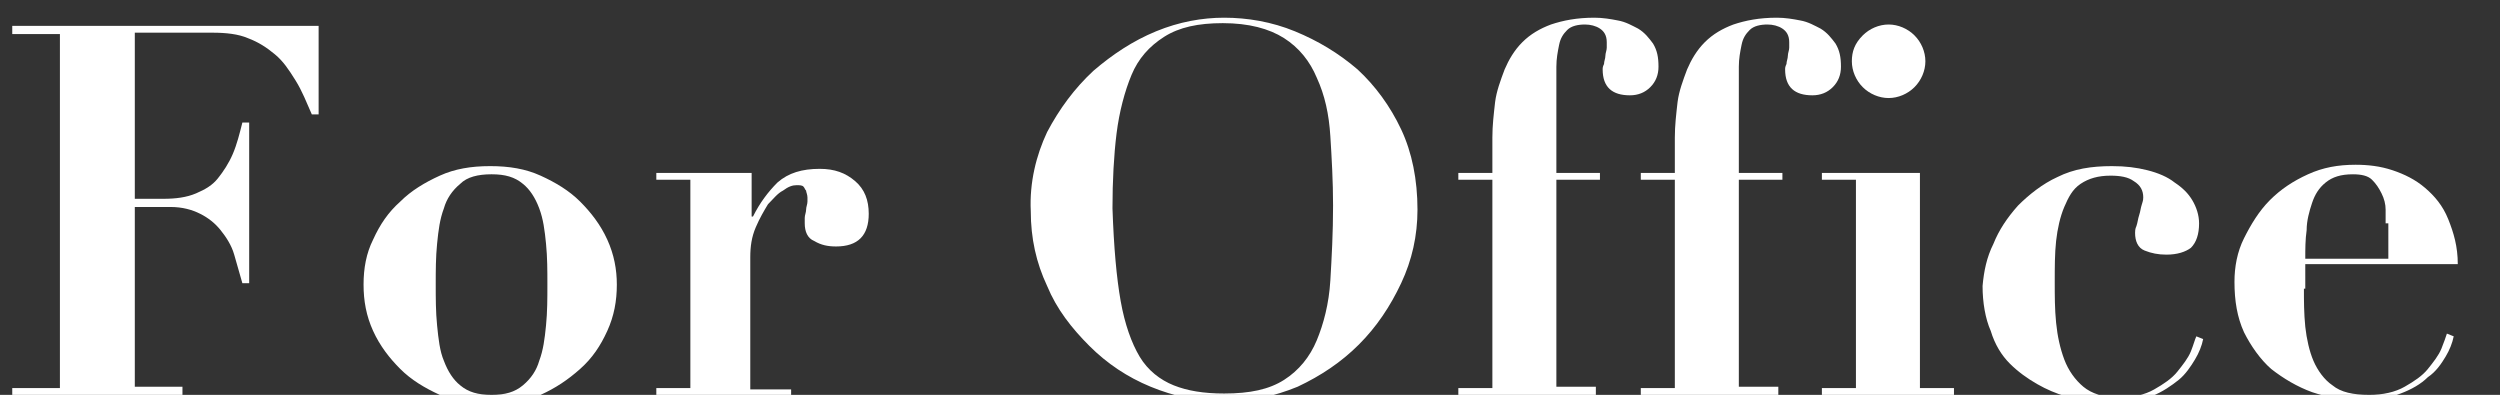 <?xml version="1.0" encoding="utf-8"?>
<!-- Generator: Adobe Illustrator 27.0.0, SVG Export Plug-In . SVG Version: 6.00 Build 0)  -->
<svg version="1.1" id="レイヤー_1" xmlns="http://www.w3.org/2000/svg" xmlns:xlink="http://www.w3.org/1999/xlink" x="0px"
	 y="0px" viewBox="0 0 183.6 29" style="enable-background:new 0 0 183.6 29;" xml:space="preserve">
<rect x="0" y="0" width="183.6" height="29" fill="#333333" stroke="none"/>
<style type="text/css">
	.st0{fill:#FFFFFF;}
</style>
<g>
	<g>
		<path class="st0" d="M0.9,2.5V1.9h22.5v6.5h-0.5c-0.4-0.9-0.7-1.7-1.2-2.5s-0.9-1.4-1.5-1.9c-0.6-0.5-1.2-0.9-2-1.2
			c-0.7-0.3-1.6-0.4-2.6-0.4H9.9v12.2H12c0.9,0,1.7-0.1,2.4-0.4s1.2-0.6,1.6-1.1c0.4-0.5,0.8-1.1,1.1-1.8s0.5-1.5,0.7-2.3h0.5v11.8
			h-0.5c-0.2-0.7-0.4-1.4-0.6-2.1c-0.2-0.7-0.6-1.3-1-1.8c-0.4-0.5-0.9-0.9-1.5-1.2c-0.6-0.3-1.3-0.5-2.2-0.5H9.9v13.2h3.5V29H0.9
			v-0.5h3.5v-26H0.9z"/>
		<path class="st0" d="M39.7,12.9c1.1,0.5,2.1,1.1,2.9,1.9c0.8,0.8,1.5,1.7,2,2.8c0.5,1.1,0.7,2.2,0.7,3.3c0,1.2-0.2,2.3-0.7,3.4
			c-0.5,1.1-1.1,2-2,2.8s-1.8,1.4-2.9,1.9c-1.1,0.5-2.4,0.7-3.7,0.7c-1.3,0-2.5-0.2-3.7-0.7c-1.1-0.5-2.1-1.1-2.9-1.9
			s-1.5-1.7-2-2.8c-0.5-1.1-0.7-2.2-0.7-3.4c0-1.2,0.2-2.3,0.7-3.3c0.5-1.1,1.1-2,2-2.8c0.8-0.8,1.8-1.4,2.9-1.9
			c1.1-0.5,2.3-0.7,3.7-0.7C37.4,12.2,38.6,12.4,39.7,12.9z M38.4,28.3c0.6-0.5,1-1.1,1.2-1.8c0.3-0.8,0.4-1.6,0.5-2.6
			c0.1-1,0.1-2,0.1-3c0-1,0-2-0.1-3c-0.1-1-0.2-1.8-0.5-2.6c-0.3-0.8-0.7-1.4-1.2-1.8c-0.6-0.5-1.3-0.7-2.3-0.7s-1.8,0.2-2.3,0.7
			c-0.6,0.5-1,1.1-1.2,1.8c-0.3,0.8-0.4,1.6-0.5,2.6c-0.1,1-0.1,2-0.1,3c0,1,0,2,0.1,3c0.1,1,0.2,1.9,0.5,2.6
			c0.3,0.8,0.7,1.4,1.2,1.8c0.6,0.5,1.3,0.7,2.3,0.7S37.8,28.8,38.4,28.3z"/>
		<path class="st0" d="M55.2,12.7v3.2h0.1c0.5-1,1.1-1.8,1.8-2.5c0.8-0.7,1.8-1,3.1-1c1.1,0,1.9,0.3,2.6,0.9s1,1.4,1,2.4
			c0,0.8-0.2,1.4-0.6,1.8c-0.4,0.4-1,0.6-1.8,0.6c-0.6,0-1.1-0.1-1.6-0.4c-0.5-0.2-0.7-0.7-0.7-1.3c0-0.1,0-0.2,0-0.4
			c0-0.2,0.1-0.4,0.1-0.6c0-0.2,0.1-0.4,0.1-0.6c0-0.2,0-0.3,0-0.3c0-0.2-0.1-0.4-0.1-0.5c-0.1-0.1-0.1-0.2-0.2-0.3
			c-0.1-0.1-0.3-0.1-0.5-0.1c-0.3,0-0.6,0.1-1,0.4c-0.4,0.2-0.7,0.6-1.1,1c-0.3,0.5-0.6,1-0.9,1.7s-0.4,1.4-0.4,2.2v9.7h3V29H48.2
			v-0.5h2.5V13.2h-2.5v-0.5H55.2z"/>
		<path class="st0" d="M76.9,9.7c0.9-1.7,2-3.2,3.4-4.5C81.7,4,83.2,3,84.9,2.3c1.7-0.7,3.4-1,5-1c1.7,0,3.5,0.3,5.2,1
			c1.7,0.7,3.2,1.6,4.6,2.8c1.3,1.2,2.4,2.7,3.2,4.4c0.8,1.7,1.2,3.7,1.2,5.9c0,1.9-0.4,3.7-1.2,5.4c-0.8,1.7-1.8,3.2-3.1,4.5
			c-1.3,1.3-2.8,2.3-4.5,3.1c-1.7,0.7-3.5,1.1-5.4,1.1c-1.9,0-3.7-0.4-5.4-1.1c-1.7-0.7-3.2-1.7-4.5-3c-1.3-1.3-2.4-2.7-3.1-4.4
			c-0.8-1.7-1.2-3.5-1.2-5.5C75.6,13.4,76.1,11.4,76.9,9.7z M82.3,22.1c0.3,1.7,0.8,3.1,1.4,4.1s1.5,1.7,2.5,2.1
			c1,0.4,2.2,0.6,3.7,0.6c1.9,0,3.3-0.3,4.4-1s1.9-1.7,2.4-2.9c0.5-1.2,0.9-2.7,1-4.4c0.1-1.7,0.2-3.5,0.2-5.5
			c0-1.8-0.1-3.5-0.2-5.1c-0.1-1.6-0.4-3-1-4.3c-0.5-1.2-1.3-2.2-2.4-2.9c-1.1-0.7-2.6-1.1-4.5-1.1c-1.8,0-3.2,0.3-4.3,1
			c-1.1,0.7-1.9,1.6-2.4,2.8s-0.9,2.7-1.1,4.3s-0.3,3.5-0.3,5.5C81.8,18.2,82,20.4,82.3,22.1z"/>
		<path class="st0" d="M109.6,12.7c0-0.8,0-1.7,0-2.6c0-0.9,0.1-1.7,0.2-2.6c0.1-0.8,0.4-1.6,0.7-2.4c0.3-0.7,0.7-1.4,1.3-2
			c0.6-0.6,1.3-1,2.1-1.3c0.9-0.3,1.9-0.5,3.2-0.5c0.6,0,1.2,0.1,1.7,0.2c0.6,0.1,1.1,0.4,1.5,0.6c0.5,0.3,0.8,0.7,1.1,1.1
			c0.3,0.5,0.4,1,0.4,1.7c0,0.6-0.2,1.1-0.6,1.5c-0.4,0.4-0.9,0.6-1.5,0.6c-1.3,0-2-0.6-2-1.9c0-0.1,0-0.2,0.1-0.4
			c0-0.2,0.1-0.4,0.1-0.6c0-0.2,0.1-0.4,0.1-0.6c0-0.2,0-0.3,0-0.4c0-0.5-0.2-0.8-0.5-1c-0.3-0.2-0.7-0.3-1.1-0.3
			c-0.5,0-1,0.1-1.3,0.4c-0.3,0.3-0.5,0.6-0.6,1.1c-0.1,0.5-0.2,1-0.2,1.6c0,0.6,0,1.2,0,1.9v5.9h3.2v0.5h-3.2v15.2h2.9V29h-10.1
			v-0.5h2.5V13.2h-2.5v-0.5H109.6z"/>
		<path class="st0" d="M123,12.7c0-0.8,0-1.7,0-2.6c0-0.9,0.1-1.7,0.2-2.6c0.1-0.8,0.4-1.6,0.7-2.4c0.3-0.7,0.7-1.4,1.3-2
			c0.6-0.6,1.3-1,2.1-1.3c0.9-0.3,1.9-0.5,3.2-0.5c0.6,0,1.2,0.1,1.7,0.2c0.6,0.1,1.1,0.4,1.5,0.6c0.5,0.3,0.8,0.7,1.1,1.1
			c0.3,0.5,0.4,1,0.4,1.7c0,0.6-0.2,1.1-0.6,1.5c-0.4,0.4-0.9,0.6-1.5,0.6c-1.3,0-2-0.6-2-1.9c0-0.1,0-0.2,0.1-0.4
			c0-0.2,0.1-0.4,0.1-0.6c0-0.2,0.1-0.4,0.1-0.6s0-0.3,0-0.4c0-0.5-0.2-0.8-0.5-1c-0.3-0.2-0.7-0.3-1.1-0.3c-0.5,0-1,0.1-1.3,0.4
			c-0.3,0.3-0.5,0.6-0.6,1.1c-0.1,0.5-0.2,1-0.2,1.6c0,0.6,0,1.2,0,1.9v5.9h3.2v0.5h-3.2v15.2h2.9V29h-10.1v-0.5h2.5V13.2h-2.5v-0.5
			H123z"/>
		<path class="st0" d="M141,12.7v15.8h2.5V29h-9.7v-0.5h2.5V13.2h-2.5v-0.5H141z M136.8,2.6c0.5-0.5,1.2-0.8,1.9-0.8
			c0.7,0,1.4,0.3,1.9,0.8c0.5,0.5,0.8,1.2,0.8,1.9c0,0.7-0.3,1.4-0.8,1.9c-0.5,0.5-1.2,0.8-1.9,0.8c-0.7,0-1.4-0.3-1.9-0.8
			c-0.5-0.5-0.8-1.2-0.8-1.9C136,3.8,136.2,3.2,136.8,2.6z"/>
		<path class="st0" d="M146.4,17.9c0.4-1,1-1.9,1.8-2.8c0.8-0.8,1.8-1.6,2.9-2.1c1.2-0.6,2.5-0.8,4-0.8c1,0,1.8,0.1,2.6,0.3
			c0.8,0.2,1.5,0.5,2,0.9c0.6,0.4,1,0.8,1.3,1.3c0.3,0.5,0.5,1.1,0.5,1.7c0,0.8-0.2,1.4-0.6,1.8c-0.4,0.3-1,0.5-1.8,0.5
			c-0.6,0-1.1-0.1-1.6-0.3c-0.5-0.2-0.7-0.7-0.7-1.3c0-0.1,0-0.3,0.1-0.5c0.1-0.3,0.1-0.5,0.2-0.8c0.1-0.3,0.1-0.5,0.2-0.8
			c0.1-0.3,0.1-0.4,0.1-0.5c0-0.5-0.2-0.9-0.7-1.2c-0.4-0.3-1-0.4-1.7-0.4c-0.9,0-1.6,0.2-2.2,0.6s-0.9,1-1.2,1.7
			c-0.3,0.7-0.5,1.6-0.6,2.5c-0.1,0.9-0.1,2-0.1,3c0,1,0,2,0.1,3c0.1,1,0.3,1.9,0.6,2.7c0.3,0.8,0.8,1.5,1.4,2
			c0.6,0.5,1.5,0.8,2.6,0.8c1,0,1.9-0.2,2.6-0.6s1.3-0.8,1.7-1.3c0.4-0.5,0.8-1,1-1.5c0.2-0.5,0.3-0.9,0.4-1.1l0.5,0.2
			c-0.1,0.5-0.3,1-0.6,1.5c-0.3,0.5-0.7,1.1-1.2,1.5s-1.2,0.9-2,1.2s-1.8,0.5-3,0.5c-0.3,0-0.8,0-1.4-0.1c-0.6-0.1-1.2-0.2-1.9-0.4
			c-0.7-0.2-1.4-0.5-2.1-0.9c-0.7-0.4-1.4-0.9-2-1.5c-0.6-0.6-1.1-1.4-1.4-2.4c-0.4-0.9-0.6-2.1-0.6-3.3
			C145.7,19.9,145.9,18.9,146.4,17.9z"/>
		<path class="st0" d="M169.2,21.2c0,0.9,0,1.8,0.1,2.8c0.1,0.9,0.3,1.8,0.6,2.5c0.3,0.7,0.8,1.4,1.4,1.8c0.6,0.5,1.5,0.7,2.7,0.7
			c1,0,1.9-0.2,2.6-0.6c0.7-0.4,1.3-0.8,1.7-1.3c0.4-0.5,0.8-1,1-1.5c0.2-0.5,0.3-0.8,0.4-1.1l0.5,0.2c-0.1,0.5-0.3,1-0.6,1.5
			c-0.3,0.5-0.7,1.1-1.3,1.5c-0.5,0.5-1.2,0.9-2,1.2s-1.7,0.5-2.8,0.5c-1.3,0-2.5-0.2-3.7-0.6c-1.1-0.4-2.1-1-3-1.7
			c-0.8-0.7-1.5-1.7-2-2.7c-0.5-1.1-0.7-2.3-0.7-3.7c0-1.1,0.2-2.2,0.7-3.2c0.5-1,1.1-2,1.9-2.8c0.8-0.8,1.7-1.4,2.8-1.9
			c1.1-0.5,2.2-0.7,3.5-0.7c0.9,0,1.8,0.1,2.7,0.4c0.9,0.3,1.7,0.7,2.4,1.3c0.7,0.6,1.3,1.3,1.7,2.3s0.7,2,0.7,3.3h-11.2V21.2z
			 M175.2,16.4c0-0.3,0-0.6,0-1c0-0.4-0.1-0.8-0.3-1.2c-0.2-0.4-0.4-0.7-0.7-1c-0.3-0.3-0.8-0.4-1.4-0.4c-0.9,0-1.5,0.2-2,0.6
			s-0.8,0.9-1,1.5c-0.2,0.6-0.4,1.3-0.4,2c-0.1,0.7-0.1,1.4-0.1,2.1h6.1V16.4z"/>
	</g>
</g>
</svg>

